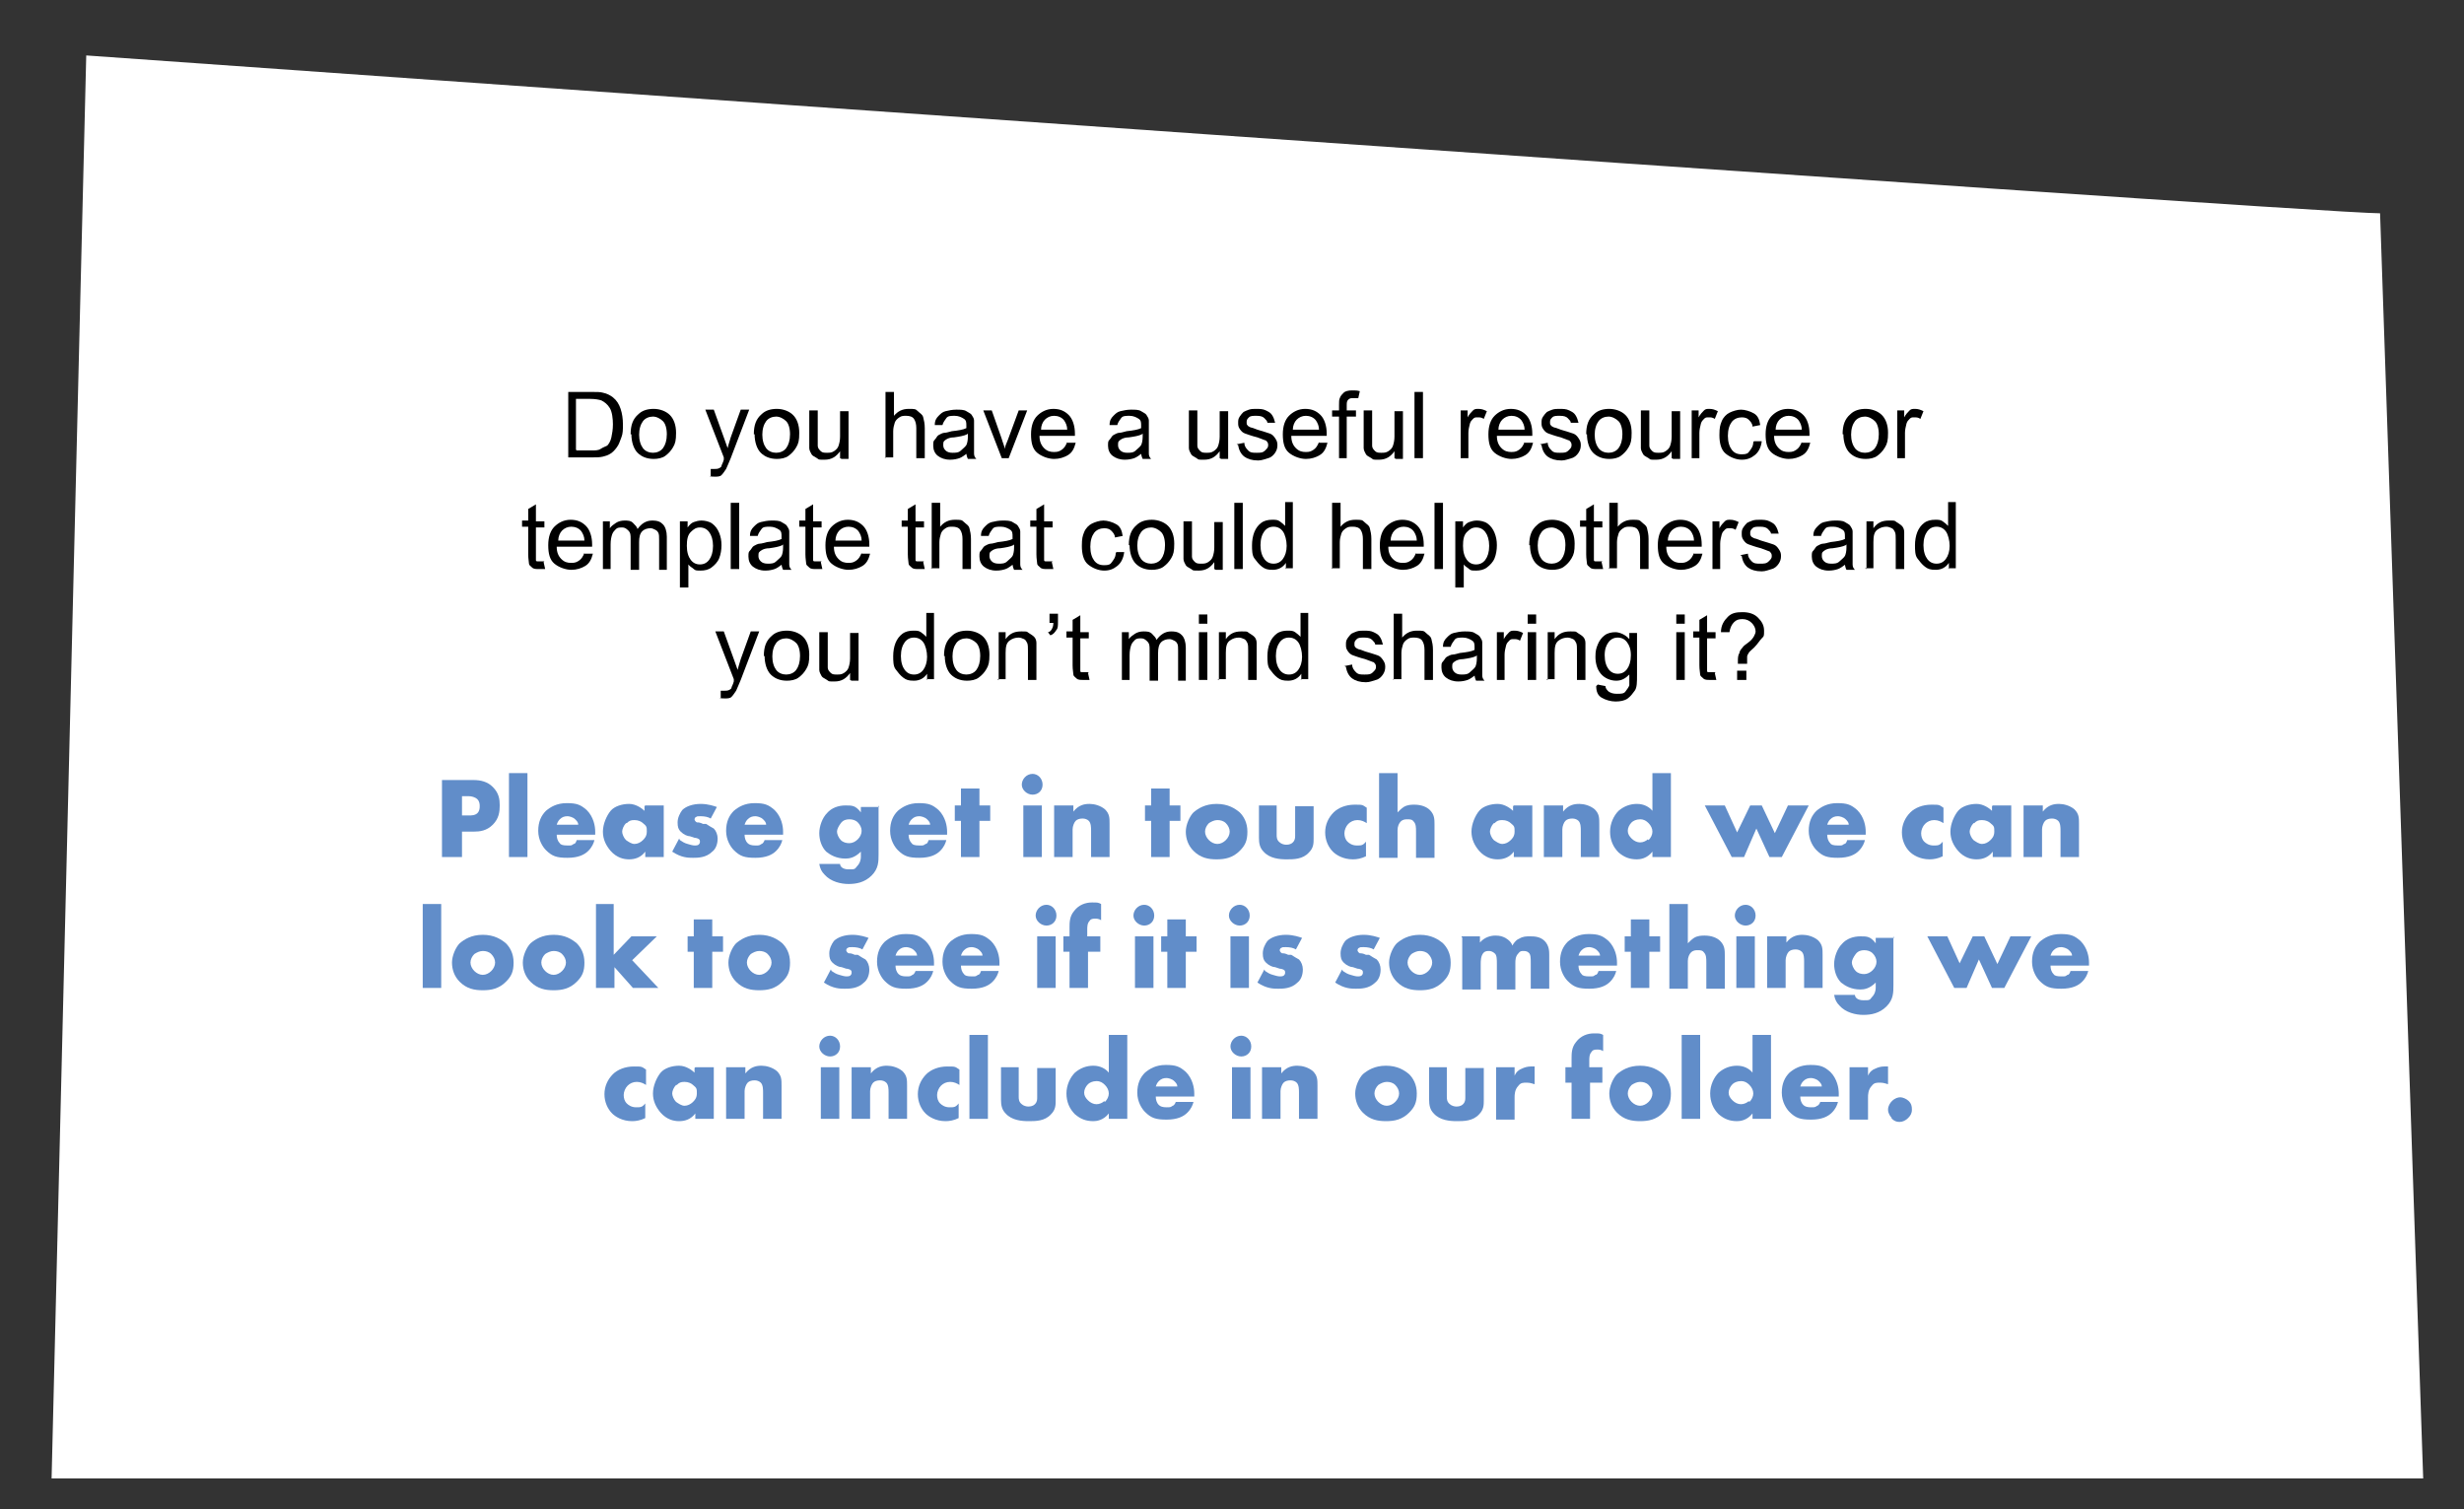 <?xml version="1.0" encoding="UTF-8"?>
<svg xmlns="http://www.w3.org/2000/svg" version="1.1" viewBox="0 0 320 196">
  <rect x="0" y="0" width="320" height="196" fill="#333333" stroke="none"/>
  <defs>
    <style>
      .cls-1 {
        fill: #fff;
      }

      .cls-2 {
        fill: #618dc9;
      }
    </style>
  </defs>
  <!-- Generator: Adobe Illustrator 28.6.0, SVG Export Plug-In . SVG Version: 1.2.0 Build 709)  -->
  <g>
    <g id="Layer_1">
      <path class="cls-1" d="M309.1,27.7C300.2,27.7,11.2,7.2,11.2,7.2l-4.5,184.8h308l-5.6-164.3Z"></path>
      <g>
        <path d="M73.8,59.5v-8.6h3c.7,0,1.2,0,1.5.1.5.1.9.3,1.3.6.5.4.8.9,1,1.5s.3,1.3.3,2,0,1.2-.2,1.7-.3.9-.6,1.3-.5.6-.8.8-.6.3-1,.4-.9.1-1.4.1h-3.1ZM74.9,58.5h1.8c.6,0,1,0,1.3-.2s.6-.3.8-.4.5-.6.6-1.1.2-1,.2-1.7-.1-1.6-.4-2.1-.7-.8-1.1-1c-.3-.1-.8-.2-1.5-.2h-1.8v6.6Z"></path>
        <path d="M81.9,56.4c0-1.2.3-2,1-2.6.5-.5,1.2-.7,2-.7s1.6.3,2.1.8.8,1.3.8,2.3-.1,1.4-.4,1.9-.6.8-1,1.1-1,.4-1.5.4c-.9,0-1.6-.3-2.1-.8s-.8-1.4-.8-2.4ZM83,56.4c0,.8.2,1.4.5,1.8s.8.6,1.3.6,1-.2,1.3-.6.5-1,.5-1.8-.2-1.4-.5-1.7-.8-.6-1.3-.6-1,.2-1.3.6-.5,1-.5,1.8Z"></path>
        <path d="M92.3,61.9v-1c.1,0,.3,0,.5,0s.4,0,.6-.1.3-.2.3-.3c0-.1.2-.4.3-.8,0,0,0-.1,0-.3l-2.4-6.2h1.1l1.3,3.6c.2.5.3.9.5,1.4.1-.5.3-1,.4-1.4l1.3-3.6h1.1l-2.4,6.3c-.3.7-.5,1.2-.6,1.4-.2.3-.4.6-.6.8s-.5.2-.9.2-.4,0-.7-.1Z"></path>
        <path d="M97.9,56.4c0-1.2.3-2,1-2.6.5-.5,1.2-.7,2-.7s1.6.3,2.1.8.8,1.3.8,2.3-.1,1.4-.4,1.9-.6.8-1,1.1-1,.4-1.5.4c-.9,0-1.6-.3-2.1-.8s-.8-1.4-.8-2.4ZM99,56.4c0,.8.2,1.4.5,1.8s.8.6,1.3.6,1-.2,1.3-.6.5-1,.5-1.8-.2-1.4-.5-1.7-.8-.6-1.3-.6-1,.2-1.3.6-.5,1-.5,1.8Z"></path>
        <path d="M109.1,59.5v-.9c-.5.7-1.1,1.1-2,1.1s-.7,0-1-.2-.6-.3-.7-.5-.3-.5-.3-.8c0-.2,0-.5,0-1v-3.9h1.1v3.5c0,.6,0,.9,0,1.1,0,.3.2.5.4.7s.5.2.8.2.6,0,.9-.2.5-.4.6-.7.2-.7.2-1.2v-3.3h1.1v6.2h-.9Z"></path>
        <path d="M115,59.5v-8.6h1.1v3.1c.5-.6,1.1-.9,1.9-.9s.9,0,1.2.3.6.4.7.8.2.8.2,1.4v3.9h-1.1v-3.9c0-.5-.1-.9-.3-1.2s-.6-.4-1-.4-.6,0-.9.2-.5.4-.6.7-.2.7-.2,1.1v3.4h-1.1Z"></path>
        <path d="M125.7,58.8c-.4.3-.8.6-1.1.7s-.7.2-1.2.2c-.7,0-1.2-.2-1.6-.5s-.6-.8-.6-1.3,0-.6.2-.8.3-.5.5-.6.5-.3.8-.3c.2,0,.5-.1.9-.2.9-.1,1.5-.2,1.9-.4,0-.1,0-.2,0-.3,0-.4,0-.7-.3-.9-.3-.2-.7-.4-1.2-.4s-.9,0-1.1.3-.4.5-.5.9h-1c0-.6.2-.9.5-1.2s.5-.5.9-.6.9-.2,1.4-.2,1,0,1.3.2.6.3.7.5.3.4.3.7c0,.2,0,.5,0,1v1.4c0,1,0,1.6,0,1.9s.1.5.3.7h-1.1c-.1-.2-.2-.5-.2-.8ZM125.6,56.4c-.4.2-1,.3-1.7.4-.4,0-.7.1-.9.2s-.3.2-.4.3-.1.3-.1.5c0,.3.1.5.3.7s.5.3.9.3.8,0,1.1-.3.5-.4.7-.7c.1-.2.2-.6.2-1.1v-.4Z"></path>
        <path d="M130.1,59.5l-2.4-6.2h1.1l1.3,3.7c.1.4.3.8.4,1.3,0-.3.2-.7.4-1.2l1.4-3.8h1.1l-2.4,6.2h-1Z"></path>
        <path d="M138.6,57.5h1.1c-.2.8-.5,1.3-1,1.6s-1.1.5-1.8.5-1.6-.3-2.2-.8-.8-1.3-.8-2.4.3-1.9.8-2.4,1.2-.9,2.1-.9,1.5.3,2,.8.8,1.4.8,2.4,0,.2,0,.3h-4.6c0,.7.2,1.2.6,1.6s.8.5,1.3.5.7-.1,1-.3.5-.5.7-1ZM135.1,55.8h3.5c0-.5-.2-.9-.4-1.2-.3-.4-.8-.6-1.3-.6s-.9.2-1.2.5-.5.8-.5,1.3Z"></path>
        <path d="M148.4,58.8c-.4.3-.8.6-1.1.7s-.7.2-1.2.2c-.7,0-1.2-.2-1.6-.5s-.6-.8-.6-1.3,0-.6.2-.8.3-.5.5-.6.5-.3.8-.3c.2,0,.5-.1.9-.2.9-.1,1.5-.2,1.9-.4,0-.1,0-.2,0-.3,0-.4,0-.7-.3-.9-.3-.2-.7-.4-1.2-.4s-.9,0-1.1.3-.4.5-.5.9h-1c0-.6.2-.9.5-1.2s.5-.5.9-.6.9-.2,1.4-.2,1,0,1.3.2.6.3.7.5.3.4.3.7c0,.2,0,.5,0,1v1.4c0,1,0,1.6,0,1.9s.1.5.3.7h-1.1c-.1-.2-.2-.5-.2-.8ZM148.3,56.4c-.4.2-1,.3-1.7.4-.4,0-.7.1-.9.2s-.3.2-.4.3-.1.3-.1.5c0,.3.1.5.3.7s.5.3.9.3.8,0,1.1-.3.5-.4.7-.7c.1-.2.2-.6.2-1.1v-.4Z"></path>
        <path d="M158.4,59.5v-.9c-.5.7-1.1,1.1-2,1.1s-.7,0-1-.2-.6-.3-.7-.5-.3-.5-.3-.8c0-.2,0-.5,0-1v-3.9h1.1v3.5c0,.6,0,.9,0,1.1,0,.3.2.5.4.7s.5.2.8.2.6,0,.9-.2.5-.4.6-.7.2-.7.2-1.2v-3.3h1.1v6.2h-.9Z"></path>
        <path d="M160.6,57.7l1-.2c0,.4.2.7.5,1s.6.3,1.1.3.8,0,1.1-.3.4-.4.4-.7-.1-.4-.3-.6c-.1,0-.5-.2-1.1-.4-.8-.2-1.3-.4-1.6-.5s-.5-.3-.7-.6-.2-.5-.2-.8,0-.5.2-.8.3-.4.5-.6c.2-.1.4-.2.7-.3s.6-.1.9-.1c.5,0,.9,0,1.3.2s.6.3.8.6.3.6.4,1h-1c0-.2-.2-.4-.4-.6s-.5-.3-1-.3-.8,0-1,.2-.3.3-.3.6,0,.3.1.4c0,.1.2.2.4.3.1,0,.4.1.9.3.7.2,1.3.4,1.6.5s.5.3.7.6.3.5.3.9-.1.7-.3,1-.5.6-.9.7-.8.3-1.3.3c-.8,0-1.4-.2-1.8-.5s-.7-.8-.8-1.5Z"></path>
        <path d="M171.3,57.5h1.1c-.2.8-.5,1.3-1,1.6s-1.1.5-1.8.5-1.6-.3-2.2-.8-.8-1.3-.8-2.4.3-1.9.8-2.4,1.2-.9,2.1-.9,1.5.3,2,.8.8,1.4.8,2.4,0,.2,0,.3h-4.6c0,.7.2,1.2.6,1.6s.8.5,1.3.5.7-.1,1-.3.5-.5.7-1ZM167.8,55.8h3.5c0-.5-.2-.9-.4-1.2-.3-.4-.8-.6-1.3-.6s-.9.2-1.2.5-.5.8-.5,1.3Z"></path>
        <path d="M173.9,59.5v-5.4h-.9v-.8h.9v-.7c0-.4,0-.7.1-.9.1-.3.3-.5.5-.7s.6-.3,1.1-.3.6,0,1,.1l-.2.9c-.2,0-.4,0-.6,0-.3,0-.5,0-.7.2s-.2.4-.2.8v.6h1.2v.8h-1.2v5.4h-1Z"></path>
        <path d="M181.1,59.5v-.9c-.5.7-1.1,1.1-2,1.1s-.7,0-1-.2-.6-.3-.7-.5-.3-.5-.3-.8c0-.2,0-.5,0-1v-3.9h1.1v3.5c0,.6,0,.9,0,1.1,0,.3.2.5.4.7s.5.2.8.2.6,0,.9-.2.5-.4.6-.7.2-.7.2-1.2v-3.3h1.1v6.2h-.9Z"></path>
        <path d="M183.7,59.5v-8.6h1.1v8.6h-1.1Z"></path>
        <path d="M189.7,59.5v-6.2h.9v.9c.2-.4.5-.7.7-.9s.4-.2.7-.2c.4,0,.7.1,1.1.3l-.4,1c-.3-.2-.5-.2-.8-.2s-.4,0-.6.2-.3.3-.4.6c-.1.4-.2.8-.2,1.2v3.3h-1.1Z"></path>
        <path d="M198,57.5h1.1c-.2.8-.5,1.3-1,1.6s-1.1.5-1.8.5-1.6-.3-2.2-.8-.8-1.3-.8-2.4.3-1.9.8-2.4,1.2-.9,2.1-.9,1.5.3,2,.8.8,1.4.8,2.4,0,.2,0,.3h-4.6c0,.7.2,1.2.6,1.6s.8.5,1.3.5.7-.1,1-.3.5-.5.7-1ZM194.5,55.8h3.5c0-.5-.2-.9-.4-1.2-.3-.4-.8-.6-1.3-.6s-.9.2-1.2.5-.5.8-.5,1.3Z"></path>
        <path d="M200,57.7l1-.2c0,.4.2.7.5,1s.6.3,1.1.3.8,0,1.1-.3.4-.4.4-.7-.1-.4-.3-.6c-.1,0-.5-.2-1.1-.4-.8-.2-1.3-.4-1.6-.5s-.5-.3-.7-.6-.2-.5-.2-.8,0-.5.2-.8.3-.4.5-.6c.2-.1.4-.2.7-.3s.6-.1.9-.1c.5,0,.9,0,1.3.2s.6.3.8.6.3.6.4,1h-1c0-.2-.2-.4-.4-.6s-.5-.3-1-.3-.8,0-1,.2-.3.3-.3.6,0,.3.1.4c0,.1.2.2.4.3.1,0,.4.1.9.3.7.2,1.3.4,1.6.5s.5.3.7.6.3.5.3.9-.1.7-.3,1-.5.6-.9.7-.8.3-1.3.3c-.8,0-1.4-.2-1.8-.5s-.7-.8-.8-1.5Z"></path>
        <path d="M206,56.4c0-1.2.3-2,1-2.6.5-.5,1.2-.7,2-.7s1.6.3,2.1.8.8,1.3.8,2.3-.1,1.4-.4,1.9-.6.8-1,1.1-1,.4-1.5.4c-.9,0-1.6-.3-2.1-.8s-.8-1.4-.8-2.4ZM207.1,56.4c0,.8.2,1.4.5,1.8s.8.6,1.3.6,1-.2,1.3-.6.5-1,.5-1.8-.2-1.4-.5-1.7-.8-.6-1.3-.6-1,.2-1.3.6-.5,1-.5,1.8Z"></path>
        <path d="M217.1,59.5v-.9c-.5.7-1.1,1.1-2,1.1s-.7,0-1-.2-.6-.3-.7-.5-.3-.5-.3-.8c0-.2,0-.5,0-1v-3.9h1.1v3.5c0,.6,0,.9,0,1.1,0,.3.2.5.4.7s.5.2.8.2.6,0,.9-.2.5-.4.6-.7.2-.7.2-1.2v-3.3h1.1v6.2h-.9Z"></path>
        <path d="M219.7,59.5v-6.2h.9v.9c.2-.4.5-.7.7-.9s.4-.2.7-.2c.4,0,.7.1,1.1.3l-.4,1c-.3-.2-.5-.2-.8-.2s-.4,0-.6.2-.3.3-.4.6c-.1.4-.2.8-.2,1.2v3.3h-1.1Z"></path>
        <path d="M227.8,57.3h1c-.1.8-.4,1.4-.9,1.8s-1,.6-1.7.6-1.5-.3-2.1-.8-.8-1.4-.8-2.4.1-1.3.3-1.8.6-.9,1-1.1,1-.4,1.5-.4,1.2.2,1.7.5.7.8.8,1.5l-1,.2c0-.4-.3-.7-.5-.9s-.5-.3-.9-.3c-.5,0-1,.2-1.3.6s-.5,1-.5,1.8.2,1.4.5,1.8.7.6,1.3.6.8-.1,1-.4.5-.6.5-1.2Z"></path>
        <path d="M234,57.5h1.1c-.2.8-.5,1.3-1,1.6s-1.1.5-1.8.5-1.6-.3-2.2-.8-.8-1.3-.8-2.4.3-1.9.8-2.4,1.2-.9,2.1-.9,1.5.3,2,.8.8,1.4.8,2.4,0,.2,0,.3h-4.6c0,.7.2,1.2.6,1.6s.8.5,1.3.5.7-.1,1-.3.5-.5.7-1ZM230.5,55.8h3.5c0-.5-.2-.9-.4-1.2-.3-.4-.8-.6-1.3-.6s-.9.2-1.2.5-.5.8-.5,1.3Z"></path>
        <path d="M239.3,56.4c0-1.2.3-2,1-2.6.5-.5,1.2-.7,2-.7s1.6.3,2.1.8.8,1.3.8,2.3-.1,1.4-.4,1.9-.6.8-1,1.1-1,.4-1.5.4c-.9,0-1.6-.3-2.1-.8s-.8-1.4-.8-2.4ZM240.4,56.4c0,.8.2,1.4.5,1.8s.8.6,1.3.6,1-.2,1.3-.6.5-1,.5-1.8-.2-1.4-.5-1.7-.8-.6-1.3-.6-1,.2-1.3.6-.5,1-.5,1.8Z"></path>
        <path d="M246.4,59.5v-6.2h.9v.9c.2-.4.5-.7.7-.9s.4-.2.7-.2c.4,0,.7.1,1.1.3l-.4,1c-.3-.2-.5-.2-.8-.2s-.4,0-.6.2-.3.3-.4.6c-.1.4-.2.8-.2,1.2v3.3h-1.1Z"></path>
      </g>
      <g>
        <path d="M70.6,73l.2.9c-.3,0-.6,0-.8,0-.4,0-.7,0-.9-.2s-.4-.3-.4-.5-.1-.6-.1-1.2v-3.6h-.8v-.8h.8v-1.5l1-.6v2.2h1.1v.8h-1.1v3.6c0,.3,0,.5,0,.6s0,.2.2.2.2,0,.4,0,.3,0,.5,0Z"></path>
        <path d="M75.9,71.9h1.1c-.2.8-.5,1.3-1,1.6s-1.1.5-1.8.5-1.6-.3-2.2-.8-.8-1.3-.8-2.4.3-1.9.8-2.4,1.2-.9,2.1-.9,1.5.3,2,.8.8,1.4.8,2.4,0,.2,0,.3h-4.6c0,.7.2,1.2.6,1.6s.8.5,1.3.5.7-.1,1-.3.5-.5.7-1ZM72.4,70.2h3.5c0-.5-.2-.9-.4-1.2-.3-.4-.8-.6-1.3-.6s-.9.2-1.2.5-.5.8-.5,1.3Z"></path>
        <path d="M78.3,73.9v-6.2h.9v.9c.2-.3.5-.5.8-.7s.7-.3,1.1-.3.8,0,1.1.3.5.5.6.8c.5-.7,1.1-1.1,1.9-1.1s1.1.2,1.4.5.5.9.5,1.6v4.3h-1v-3.9c0-.4,0-.7-.1-.9s-.2-.3-.4-.4-.4-.2-.6-.2c-.4,0-.8.1-1.1.4s-.4.8-.4,1.4v3.6h-1.1v-4c0-.5,0-.8-.3-1.1s-.5-.4-.8-.4-.6,0-.8.2-.4.4-.5.7-.2.7-.2,1.3v3.2h-1.1Z"></path>
        <path d="M88.3,76.3v-8.6h1v.8c.2-.3.5-.6.8-.7s.6-.2,1-.2,1,.1,1.4.4.7.7.9,1.2.3,1,.3,1.6-.1,1.2-.3,1.7-.6.9-1,1.2-.9.4-1.4.4-.7,0-.9-.2-.5-.3-.7-.6v3h-1.1ZM89.2,70.9c0,.8.2,1.4.5,1.8s.7.6,1.2.6.9-.2,1.2-.6.5-1,.5-1.8-.2-1.4-.5-1.8-.7-.6-1.2-.6-.8.2-1.2.6-.5,1-.5,1.8Z"></path>
        <path d="M94.9,73.9v-8.6h1.1v8.6h-1.1Z"></path>
        <path d="M101.7,73.2c-.4.3-.8.6-1.1.7s-.7.2-1.2.2c-.7,0-1.2-.2-1.6-.5s-.6-.8-.6-1.3,0-.6.2-.8.3-.5.5-.6.5-.3.8-.3c.2,0,.5-.1.9-.2.9-.1,1.5-.2,1.9-.4,0-.1,0-.2,0-.3,0-.4,0-.7-.3-.9-.3-.2-.7-.4-1.2-.4s-.9,0-1.1.3-.4.5-.5.9h-1c0-.6.2-.9.5-1.2s.5-.5.9-.6.9-.2,1.4-.2,1,0,1.3.2.6.3.7.5.3.4.3.7c0,.2,0,.5,0,1v1.4c0,1,0,1.6,0,1.9s.1.5.3.7h-1.1c-.1-.2-.2-.5-.2-.8ZM101.6,70.8c-.4.2-1,.3-1.7.4-.4,0-.7.1-.9.2s-.3.2-.4.3-.1.3-.1.5c0,.3.1.5.3.7s.5.3.9.3.8,0,1.1-.3.5-.4.7-.7c.1-.2.2-.6.2-1.1v-.4Z"></path>
        <path d="M106.6,73l.2.9c-.3,0-.6,0-.8,0-.4,0-.7,0-.9-.2s-.4-.3-.4-.5-.1-.6-.1-1.2v-3.6h-.8v-.8h.8v-1.5l1-.6v2.2h1.1v.8h-1.1v3.6c0,.3,0,.5,0,.6s0,.2.2.2.2,0,.4,0,.3,0,.5,0Z"></path>
        <path d="M111.9,71.9h1.1c-.2.8-.5,1.3-1,1.6s-1.1.5-1.8.5-1.6-.3-2.2-.8-.8-1.3-.8-2.4.3-1.9.8-2.4,1.2-.9,2.1-.9,1.5.3,2,.8.8,1.4.8,2.4,0,.2,0,.3h-4.6c0,.7.2,1.2.6,1.6s.8.5,1.3.5.7-.1,1-.3.5-.5.7-1ZM108.4,70.2h3.5c0-.5-.2-.9-.4-1.2-.3-.4-.8-.6-1.3-.6s-.9.2-1.2.5-.5.8-.5,1.3Z"></path>
        <path d="M119.9,73l.2.9c-.3,0-.6,0-.8,0-.4,0-.7,0-.9-.2s-.4-.3-.4-.5-.1-.6-.1-1.2v-3.6h-.8v-.8h.8v-1.5l1-.6v2.2h1.1v.8h-1.1v3.6c0,.3,0,.5,0,.6s0,.2.2.2.2,0,.4,0,.3,0,.5,0Z"></path>
        <path d="M121,73.9v-8.6h1.1v3.1c.5-.6,1.1-.9,1.9-.9s.9,0,1.2.3.6.4.7.8.2.8.2,1.4v3.9h-1.1v-3.9c0-.5-.1-.9-.3-1.2s-.6-.4-1-.4-.6,0-.9.2-.5.4-.6.7-.2.7-.2,1.1v3.4h-1.1Z"></path>
        <path d="M131.7,73.2c-.4.3-.8.6-1.1.7s-.7.2-1.2.2c-.7,0-1.2-.2-1.6-.5s-.6-.8-.6-1.3,0-.6.2-.8.3-.5.5-.6.5-.3.8-.3c.2,0,.5-.1.9-.2.9-.1,1.5-.2,1.9-.4,0-.1,0-.2,0-.3,0-.4,0-.7-.3-.9-.3-.2-.7-.4-1.2-.4s-.9,0-1.1.3-.4.5-.5.9h-1c0-.6.2-.9.5-1.2s.5-.5.9-.6.9-.2,1.4-.2,1,0,1.3.2.6.3.7.5.3.4.3.7c0,.2,0,.5,0,1v1.4c0,1,0,1.6,0,1.9s.1.5.3.7h-1.1c-.1-.2-.2-.5-.2-.8ZM131.6,70.8c-.4.2-1,.3-1.7.4-.4,0-.7.1-.9.2s-.3.2-.4.3-.1.3-.1.5c0,.3.1.5.3.7s.5.3.9.3.8,0,1.1-.3.5-.4.7-.7c.1-.2.2-.6.2-1.1v-.4Z"></path>
        <path d="M136.6,73l.2.9c-.3,0-.6,0-.8,0-.4,0-.7,0-.9-.2s-.4-.3-.4-.5-.1-.6-.1-1.2v-3.6h-.8v-.8h.8v-1.5l1-.6v2.2h1.1v.8h-1.1v3.6c0,.3,0,.5,0,.6s0,.2.2.2.2,0,.4,0,.3,0,.5,0Z"></path>
        <path d="M145,71.7h1c-.1.8-.4,1.4-.9,1.8s-1,.6-1.7.6-1.5-.3-2.1-.8-.8-1.4-.8-2.4.1-1.3.3-1.8.6-.9,1-1.1,1-.4,1.5-.4,1.2.2,1.7.5.7.8.8,1.5l-1,.2c0-.4-.3-.7-.5-.9s-.5-.3-.9-.3c-.5,0-1,.2-1.3.6s-.5,1-.5,1.8.2,1.4.5,1.8.7.6,1.3.6.8-.1,1-.4.5-.6.5-1.2Z"></path>
        <path d="M146.6,70.8c0-1.2.3-2,1-2.6.5-.5,1.2-.7,2-.7s1.6.3,2.1.8.8,1.3.8,2.3-.1,1.4-.4,1.9-.6.8-1,1.1-1,.4-1.5.4c-.9,0-1.6-.3-2.1-.8s-.8-1.4-.8-2.4ZM147.7,70.8c0,.8.2,1.4.5,1.8s.8.6,1.3.6,1-.2,1.3-.6.5-1,.5-1.8-.2-1.4-.5-1.7-.8-.6-1.3-.6-1,.2-1.3.6-.5,1-.5,1.8Z"></path>
        <path d="M157.7,73.9v-.9c-.5.7-1.1,1.1-2,1.1s-.7,0-1-.2-.6-.3-.7-.5-.3-.5-.3-.8c0-.2,0-.5,0-1v-3.9h1.1v3.5c0,.6,0,.9,0,1.1,0,.3.2.5.4.7s.5.2.8.2.6,0,.9-.2.5-.4.6-.7.2-.7.2-1.2v-3.3h1.1v6.2h-.9Z"></path>
        <path d="M160.3,73.9v-8.6h1.1v8.6h-1.1Z"></path>
        <path d="M167,73.9v-.8c-.4.6-1,.9-1.7.9s-1-.1-1.4-.4-.7-.7-1-1.1-.3-1.1-.3-1.7.1-1.2.3-1.7.5-.9.9-1.2.9-.4,1.4-.4.7,0,1,.2.5.4.7.6v-3.1h1v8.6h-1ZM163.7,70.8c0,.8.2,1.4.5,1.8s.7.6,1.2.6.9-.2,1.2-.6.5-1,.5-1.7-.2-1.5-.5-1.9-.7-.6-1.2-.6-.9.2-1.2.6-.5,1-.5,1.8Z"></path>
        <path d="M173,73.9v-8.6h1.1v3.1c.5-.6,1.1-.9,1.9-.9s.9,0,1.2.3.6.4.7.8.2.8.2,1.4v3.9h-1.1v-3.9c0-.5-.1-.9-.3-1.2s-.6-.4-1-.4-.6,0-.9.2-.5.4-.6.7-.2.7-.2,1.1v3.4h-1.1Z"></path>
        <path d="M183.9,71.9h1.1c-.2.8-.5,1.3-1,1.6s-1.1.5-1.8.5-1.6-.3-2.2-.8-.8-1.3-.8-2.4.3-1.9.8-2.4,1.2-.9,2.1-.9,1.5.3,2,.8.8,1.4.8,2.4,0,.2,0,.3h-4.6c0,.7.2,1.2.6,1.6s.8.5,1.3.5.7-.1,1-.3.5-.5.7-1ZM180.5,70.2h3.5c0-.5-.2-.9-.4-1.2-.3-.4-.8-.6-1.3-.6s-.9.2-1.2.5-.5.8-.5,1.3Z"></path>
        <path d="M186.3,73.9v-8.6h1.1v8.6h-1.1Z"></path>
        <path d="M189,76.3v-8.6h1v.8c.2-.3.5-.6.8-.7s.6-.2,1-.2,1,.1,1.4.4.7.7.9,1.2.3,1,.3,1.6-.1,1.2-.3,1.7-.6.9-1,1.2-.9.4-1.4.4-.7,0-.9-.2-.5-.3-.7-.6v3h-1.1ZM190,70.9c0,.8.2,1.4.5,1.8s.7.6,1.2.6.9-.2,1.2-.6.5-1,.5-1.8-.2-1.4-.5-1.8-.7-.6-1.2-.6-.8.2-1.2.6-.5,1-.5,1.8Z"></path>
        <path d="M198.6,70.8c0-1.2.3-2,1-2.6.5-.5,1.2-.7,2-.7s1.6.3,2.1.8.8,1.3.8,2.3-.1,1.4-.4,1.9-.6.8-1,1.1-1,.4-1.5.4c-.9,0-1.6-.3-2.1-.8s-.8-1.4-.8-2.4ZM199.7,70.8c0,.8.2,1.4.5,1.8s.8.6,1.3.6,1-.2,1.3-.6.5-1,.5-1.8-.2-1.4-.5-1.7-.8-.6-1.3-.6-1,.2-1.3.6-.5,1-.5,1.8Z"></path>
        <path d="M208,73l.2.9c-.3,0-.6,0-.8,0-.4,0-.7,0-.9-.2s-.4-.3-.4-.5-.1-.6-.1-1.2v-3.6h-.8v-.8h.8v-1.5l1-.6v2.2h1.1v.8h-1.1v3.6c0,.3,0,.5,0,.6s0,.2.2.2.2,0,.4,0,.3,0,.5,0Z"></path>
        <path d="M209,73.9v-8.6h1.1v3.1c.5-.6,1.1-.9,1.9-.9s.9,0,1.2.3.6.4.7.8.2.8.2,1.4v3.9h-1.1v-3.9c0-.5-.1-.9-.3-1.2s-.6-.4-1-.4-.6,0-.9.2-.5.4-.6.7-.2.7-.2,1.1v3.4h-1.1Z"></path>
        <path d="M220,71.9h1.1c-.2.8-.5,1.3-1,1.6s-1.1.5-1.8.5-1.6-.3-2.2-.8-.8-1.3-.8-2.4.3-1.9.8-2.4,1.2-.9,2.1-.9,1.5.3,2,.8.8,1.4.8,2.4,0,.2,0,.3h-4.6c0,.7.2,1.2.6,1.6s.8.5,1.3.5.7-.1,1-.3.5-.5.7-1ZM216.5,70.2h3.5c0-.5-.2-.9-.4-1.2-.3-.4-.8-.6-1.3-.6s-.9.2-1.2.5-.5.8-.5,1.3Z"></path>
        <path d="M222.4,73.9v-6.2h.9v.9c.2-.4.5-.7.7-.9s.4-.2.7-.2c.4,0,.7.1,1.1.3l-.4,1c-.3-.2-.5-.2-.8-.2s-.4,0-.6.2-.3.3-.4.6c-.1.4-.2.8-.2,1.2v3.3h-1.1Z"></path>
        <path d="M226,72.1l1-.2c0,.4.2.7.5,1s.6.3,1.1.3.8,0,1.1-.3.4-.4.4-.7-.1-.4-.3-.6c-.1,0-.5-.2-1.1-.4-.8-.2-1.3-.4-1.6-.5s-.5-.3-.7-.6-.2-.5-.2-.8,0-.5.2-.8.3-.4.5-.6c.2-.1.4-.2.7-.3s.6-.1.9-.1c.5,0,.9,0,1.3.2s.6.3.8.6.3.6.4,1h-1c0-.2-.2-.4-.4-.6s-.5-.3-1-.3-.8,0-1,.2-.3.3-.3.6,0,.3.1.4c0,.1.2.2.4.3.1,0,.4.1.9.3.7.2,1.3.4,1.6.5s.5.3.7.6.3.5.3.9-.1.7-.3,1-.5.6-.9.7-.8.3-1.3.3c-.8,0-1.4-.2-1.8-.5s-.7-.8-.8-1.5Z"></path>
        <path d="M239.8,73.2c-.4.3-.8.6-1.1.7s-.7.2-1.2.2c-.7,0-1.2-.2-1.6-.5s-.6-.8-.6-1.3,0-.6.2-.8.3-.5.5-.6.5-.3.8-.3c.2,0,.5-.1.9-.2.9-.1,1.5-.2,1.9-.4,0-.1,0-.2,0-.3,0-.4,0-.7-.3-.9-.3-.2-.7-.4-1.2-.4s-.9,0-1.1.3-.4.5-.5.9h-1c0-.6.2-.9.5-1.2s.5-.5.9-.6.9-.2,1.4-.2,1,0,1.3.2.6.3.7.5.3.4.3.7c0,.2,0,.5,0,1v1.4c0,1,0,1.6,0,1.9s.1.5.3.7h-1.1c-.1-.2-.2-.5-.2-.8ZM239.7,70.8c-.4.2-1,.3-1.7.4-.4,0-.7.1-.9.2s-.3.2-.4.3-.1.3-.1.5c0,.3.1.5.3.7s.5.3.9.3.8,0,1.1-.3.5-.4.7-.7c.1-.2.2-.6.2-1.1v-.4Z"></path>
        <path d="M242.4,73.9v-6.2h.9v.9c.5-.7,1.1-1,2-1s.7,0,1,.2.5.3.7.5.3.5.3.8c0,.2,0,.5,0,1v3.8h-1.1v-3.8c0-.4,0-.8-.1-1s-.2-.4-.4-.5-.5-.2-.7-.2c-.4,0-.8.1-1.2.4s-.5.8-.5,1.6v3.4h-1.1Z"></path>
        <path d="M253.1,73.9v-.8c-.4.6-1,.9-1.7.9s-1-.1-1.4-.4-.7-.7-1-1.1-.3-1.1-.3-1.7.1-1.2.3-1.7.5-.9.9-1.2.9-.4,1.4-.4.7,0,1,.2.5.4.7.6v-3.1h1v8.6h-1ZM249.8,70.8c0,.8.2,1.4.5,1.8s.7.6,1.2.6.9-.2,1.2-.6.5-1,.5-1.7-.2-1.5-.5-1.9-.7-.6-1.2-.6-.9.2-1.2.6-.5,1-.5,1.8Z"></path>
      </g>
      <g>
        <path d="M93.6,90.7v-1c.1,0,.3,0,.5,0s.4,0,.6-.1.3-.2.3-.3c0-.1.2-.4.3-.8,0,0,0-.1,0-.3l-2.4-6.2h1.1l1.3,3.6c.2.5.3.9.5,1.4.1-.5.3-1,.4-1.4l1.3-3.6h1.1l-2.4,6.3c-.3.7-.5,1.2-.6,1.4-.2.3-.4.6-.6.8s-.5.2-.9.2-.4,0-.7-.1Z"></path>
        <path d="M99.2,85.2c0-1.2.3-2,1-2.6.5-.5,1.2-.7,2-.7s1.6.3,2.1.8.8,1.3.8,2.3-.1,1.4-.4,1.9-.6.8-1,1.1-1,.4-1.5.4c-.9,0-1.6-.3-2.1-.8s-.8-1.4-.8-2.4ZM100.3,85.2c0,.8.2,1.4.5,1.8s.8.6,1.3.6,1-.2,1.3-.6.5-1,.5-1.8-.2-1.4-.5-1.7-.8-.6-1.3-.6-1,.2-1.3.6-.5,1-.5,1.8Z"></path>
        <path d="M110.4,88.3v-.9c-.5.7-1.1,1.1-2,1.1s-.7,0-1-.2-.6-.3-.7-.5-.3-.5-.3-.8c0-.2,0-.5,0-1v-3.9h1.1v3.5c0,.6,0,.9,0,1.1,0,.3.2.5.4.7s.5.2.8.2.6,0,.9-.2.5-.4.6-.7.2-.7.2-1.2v-3.3h1.1v6.2h-.9Z"></path>
        <path d="M120.4,88.3v-.8c-.4.6-1,.9-1.7.9s-1-.1-1.4-.4-.7-.7-1-1.1-.3-1.1-.3-1.7.1-1.2.3-1.7.5-.9.9-1.2.9-.4,1.4-.4.7,0,1,.2.5.4.7.6v-3.1h1v8.6h-1ZM117,85.2c0,.8.2,1.4.5,1.8s.7.6,1.2.6.9-.2,1.2-.6.5-1,.5-1.7-.2-1.5-.5-1.9-.7-.6-1.2-.6-.9.2-1.2.6-.5,1-.5,1.8Z"></path>
        <path d="M122.6,85.2c0-1.2.3-2,1-2.6.5-.5,1.2-.7,2-.7s1.6.3,2.1.8.8,1.3.8,2.3-.1,1.4-.4,1.9-.6.8-1,1.1-1,.4-1.5.4c-.9,0-1.6-.3-2.1-.8s-.8-1.4-.8-2.4ZM123.7,85.2c0,.8.2,1.4.5,1.8s.8.6,1.3.6,1-.2,1.3-.6.5-1,.5-1.8-.2-1.4-.5-1.7-.8-.6-1.3-.6-1,.2-1.3.6-.5,1-.5,1.8Z"></path>
        <path d="M129.7,88.3v-6.2h.9v.9c.5-.7,1.1-1,2-1s.7,0,1,.2.5.3.7.5.3.5.3.8c0,.2,0,.5,0,1v3.8h-1.1v-3.8c0-.4,0-.8-.1-1s-.2-.4-.4-.5-.5-.2-.7-.2c-.4,0-.8.1-1.2.4s-.5.8-.5,1.6v3.4h-1.1Z"></path>
        <path d="M136.3,80.9v-1.2h1.1v1c0,.5,0,.9-.2,1.1-.2.3-.4.6-.8.7l-.3-.4c.2,0,.4-.2.5-.4s.2-.4.2-.8h-.6Z"></path>
        <path d="M141.3,87.4l.2.9c-.3,0-.6,0-.8,0-.4,0-.7,0-.9-.2s-.4-.3-.4-.5-.1-.6-.1-1.2v-3.6h-.8v-.8h.8v-1.5l1-.6v2.2h1.1v.8h-1.1v3.6c0,.3,0,.5,0,.6s0,.2.2.2.2,0,.4,0,.3,0,.5,0Z"></path>
        <path d="M145.7,88.3v-6.2h.9v.9c.2-.3.5-.5.8-.7s.7-.3,1.1-.3.8,0,1.1.3.5.5.6.8c.5-.7,1.1-1.1,1.9-1.1s1.1.2,1.4.5.5.9.5,1.6v4.3h-1v-3.9c0-.4,0-.7-.1-.9s-.2-.3-.4-.4-.4-.2-.6-.2c-.4,0-.8.1-1.1.4s-.4.8-.4,1.4v3.6h-1.1v-4c0-.5,0-.8-.3-1.1s-.5-.4-.8-.4-.6,0-.8.2-.4.4-.5.7-.2.7-.2,1.3v3.2h-1.1Z"></path>
        <path d="M155.7,81v-1.2h1.1v1.2h-1.1ZM155.7,88.3v-6.2h1.1v6.2h-1.1Z"></path>
        <path d="M158.3,88.3v-6.2h.9v.9c.5-.7,1.1-1,2-1s.7,0,1,.2.5.3.7.5.3.5.3.8c0,.2,0,.5,0,1v3.8h-1.1v-3.8c0-.4,0-.8-.1-1s-.2-.4-.4-.5-.5-.2-.7-.2c-.4,0-.8.1-1.2.4s-.5.8-.5,1.6v3.4h-1.1Z"></path>
        <path d="M169,88.3v-.8c-.4.6-1,.9-1.7.9s-1-.1-1.4-.4-.7-.7-1-1.1-.3-1.1-.3-1.7.1-1.2.3-1.7.5-.9.9-1.2.9-.4,1.4-.4.7,0,1,.2.5.4.7.6v-3.1h1v8.6h-1ZM165.7,85.2c0,.8.2,1.4.5,1.8s.7.6,1.2.6.9-.2,1.2-.6.5-1,.5-1.7-.2-1.5-.5-1.9-.7-.6-1.2-.6-.9.2-1.2.6-.5,1-.5,1.8Z"></path>
        <path d="M174.6,86.5l1-.2c0,.4.2.7.5,1s.6.3,1.1.3.8,0,1.1-.3.4-.4.4-.7-.1-.4-.3-.6c-.1,0-.5-.2-1.1-.4-.8-.2-1.3-.4-1.6-.5s-.5-.3-.7-.6-.2-.5-.2-.8,0-.5.2-.8.3-.4.5-.6c.2-.1.4-.2.7-.3s.6-.1.9-.1c.5,0,.9,0,1.3.2s.6.3.8.6.3.6.4,1h-1c0-.2-.2-.4-.4-.6s-.5-.3-1-.3-.8,0-1,.2-.3.3-.3.6,0,.3.1.4c0,.1.2.2.4.3.1,0,.4.1.9.3.7.2,1.3.4,1.6.5s.5.3.7.6.3.5.3.9-.1.7-.3,1-.5.6-.9.7-.8.3-1.3.3c-.8,0-1.4-.2-1.8-.5s-.7-.8-.8-1.5Z"></path>
        <path d="M181,88.3v-8.6h1.1v3.1c.5-.6,1.1-.9,1.9-.9s.9,0,1.2.3.6.4.7.8.2.8.2,1.4v3.9h-1.1v-3.9c0-.5-.1-.9-.3-1.2s-.6-.4-1-.4-.6,0-.9.2-.5.4-.6.7-.2.7-.2,1.1v3.4h-1.1Z"></path>
        <path d="M191.7,87.6c-.4.3-.8.6-1.1.7s-.7.2-1.2.2c-.7,0-1.2-.2-1.6-.5s-.6-.8-.6-1.3,0-.6.2-.8.3-.5.5-.6.5-.3.8-.3c.2,0,.5-.1.9-.2.9-.1,1.5-.2,1.9-.4,0-.1,0-.2,0-.3,0-.4,0-.7-.3-.9-.3-.2-.7-.4-1.2-.4s-.9,0-1.1.3-.4.5-.5.9h-1c0-.6.2-.9.5-1.2s.5-.5.9-.6.9-.2,1.4-.2,1,0,1.3.2.6.3.7.5.3.4.3.7c0,.2,0,.5,0,1v1.4c0,1,0,1.6,0,1.9s.1.5.3.7h-1.1c-.1-.2-.2-.5-.2-.8ZM191.7,85.2c-.4.2-1,.3-1.7.4-.4,0-.7.1-.9.2s-.3.2-.4.3-.1.3-.1.5c0,.3.1.5.3.7s.5.3.9.3.8,0,1.1-.3.5-.4.7-.7c.1-.2.2-.6.2-1.1v-.4Z"></path>
        <path d="M194.4,88.3v-6.2h.9v.9c.2-.4.5-.7.7-.9s.4-.2.7-.2c.4,0,.7.1,1.1.3l-.4,1c-.3-.2-.5-.2-.8-.2s-.4,0-.6.2-.3.3-.4.6c-.1.4-.2.8-.2,1.2v3.3h-1.1Z"></path>
        <path d="M198.4,81v-1.2h1.1v1.2h-1.1ZM198.4,88.3v-6.2h1.1v6.2h-1.1Z"></path>
        <path d="M201,88.3v-6.2h.9v.9c.5-.7,1.1-1,2-1s.7,0,1,.2.5.3.7.5.3.5.3.8c0,.2,0,.5,0,1v3.8h-1.1v-3.8c0-.4,0-.8-.1-1s-.2-.4-.4-.5-.5-.2-.7-.2c-.4,0-.8.1-1.2.4s-.5.8-.5,1.6v3.4h-1.1Z"></path>
        <path d="M207.5,88.9l1,.2c0,.3.2.5.4.7.3.2.6.3,1.1.3s.9,0,1.1-.3.4-.5.5-.8c0-.2,0-.7,0-1.4-.5.5-1,.8-1.7.8s-1.5-.3-2-.9-.7-1.4-.7-2.2.1-1.1.3-1.6.5-.9.9-1.2.9-.4,1.4-.4,1.3.3,1.8.9v-.8h1v5.4c0,1,0,1.7-.3,2.1s-.5.7-.9,1-1,.4-1.6.4-1.3-.2-1.8-.5-.7-.8-.7-1.5ZM208.4,85.1c0,.8.2,1.4.5,1.8s.7.6,1.2.6.9-.2,1.2-.6.5-1,.5-1.8-.2-1.3-.5-1.7-.7-.6-1.2-.6-.9.2-1.2.6-.5.9-.5,1.7Z"></path>
        <path d="M217.7,81v-1.2h1.1v1.2h-1.1ZM217.7,88.3v-6.2h1.1v6.2h-1.1Z"></path>
        <path d="M222.7,87.4l.2.9c-.3,0-.6,0-.8,0-.4,0-.7,0-.9-.2s-.4-.3-.4-.5-.1-.6-.1-1.2v-3.6h-.8v-.8h.8v-1.5l1-.6v2.2h1.1v.8h-1.1v3.6c0,.3,0,.5,0,.6s0,.2.2.2.2,0,.4,0,.3,0,.5,0Z"></path>
        <path d="M225.7,86.2c0-.1,0-.2,0-.3,0-.4,0-.8.2-1.1,0-.2.2-.5.4-.7.1-.2.4-.4.8-.7s.6-.6.7-.8.2-.4.2-.6c0-.4-.2-.8-.5-1.1s-.7-.5-1.2-.5-.8.1-1.1.4-.5.7-.6,1.3h-1.1c0-.9.4-1.5.9-2s1.1-.6,1.9-.6,1.5.2,2,.7.8,1,.8,1.7,0,.7-.3,1-.5.7-1,1.2c-.3.3-.6.5-.7.7s-.2.3-.2.5,0,.5,0,.9h-1ZM225.6,88.3v-1.2h1.2v1.2h-1.2Z"></path>
      </g>
      <g>
        <path class="cls-2" d="M60,108v3.3h-2.6v-10h4.1c.9,0,1.8.2,2.5.9.8.8.9,1.6.9,2.4s-.1,1.7-.9,2.5c-.8.8-1.7.9-2.5.9h-1.6ZM60,105.9h.9c.3,0,.8,0,1.1-.3.3-.3.3-.7.3-.9s0-.6-.3-.9c-.3-.3-.8-.4-1.1-.4h-.9v2.5Z"></path>
        <path class="cls-2" d="M68.5,100.4v10.9h-2.4v-10.9h2.4Z"></path>
        <path class="cls-2" d="M77.3,108.4h-5c0,.4.1.8.4,1.1.1.2.4.3,1,.3s.5,0,.8-.2c.2,0,.3-.2.4-.5h2.3c-.1.4-.3.9-.8,1.4-.5.5-1.3.9-2.7.9s-2-.2-2.8-1c-.4-.4-1-1.3-1-2.5s.4-2,1-2.6c.6-.5,1.4-1,2.7-1s1.8.2,2.6.9c.9.9,1.1,2.1,1.1,2.8v.3ZM75.1,107.1c0-.3-.2-.5-.4-.7-.3-.3-.8-.4-1-.4-.4,0-.7.1-1,.4-.2.2-.3.4-.4.7h2.7Z"></path>
        <path class="cls-2" d="M83.8,104.6h2.4v6.7h-2.4v-.7c-.6.8-1.4,1-2.1,1s-1.6-.2-2.4-1.1c-.6-.7-1-1.5-1-2.5s.5-2.1,1-2.7,1.5-.9,2.4-.9,1.7.6,2,.9v-.6ZM81.3,106.9c-.3.3-.5.8-.5,1.1s.2.8.5,1.1c.3.2.7.5,1.1.5s.8-.2,1.1-.5c.2-.2.5-.5.5-1.1s0-.7-.5-1.1c-.2-.2-.6-.4-1.1-.4s-.7.1-1,.4Z"></path>
        <path class="cls-2" d="M88.3,109.1c.3.2.6.4,1,.5.3.1.7.2.9.2s.5,0,.6-.2c.1-.1.1-.2.1-.3s0-.2-.1-.3c-.1-.1-.4-.2-.6-.2l-.6-.2c-.3,0-.8-.2-1.2-.6-.3-.3-.4-.6-.4-1.2s.3-1.2.6-1.6c.5-.5,1.4-.8,2.4-.8s1.8.3,2.1.4l-.8,1.5c-.3-.2-.8-.3-1.3-.3s-.4,0-.6.1c-.1,0-.2.2-.2.3s.1.3.3.4c.2,0,.4,0,.8.2h.4c.3.2.8.5,1,.6.3.3.5.8.5,1.3,0,.8-.3,1.4-.7,1.7-.8.8-1.9.8-2.5.8s-1.5,0-2.7-.8l.9-1.7Z"></path>
        <path class="cls-2" d="M101.7,108.4h-5c0,.4.1.8.4,1.1.2.2.5.3,1,.3s.5,0,.8-.2c.1,0,.3-.2.4-.5h2.3c-.1.4-.3.9-.8,1.4-.5.5-1.3.9-2.7.9s-2-.2-2.8-1c-.4-.4-1-1.3-1-2.5s.4-2,1-2.6c.6-.5,1.4-1,2.7-1s1.8.2,2.6.9c.9.9,1.1,2.1,1.1,2.8v.3ZM99.5,107.1c0-.3-.2-.5-.4-.7-.3-.3-.8-.4-1-.4-.4,0-.7.1-1,.4-.2.2-.3.4-.4.7h2.7Z"></path>
        <path class="cls-2" d="M114.1,104.6v6.3c0,1,0,1.9-.9,2.8-.9.9-2,1.1-3,1.1s-2.3-.3-3.1-1.2c-.4-.4-.6-.8-.7-1.4h2.7c0,.3.3.7,1.1.7s.8,0,1.1-.4c.4-.4.5-.9.5-1.2v-.7c-.8.8-1.5.9-2,.9-1.2,0-2-.5-2.5-.9-.6-.6-.9-1.5-.9-2.4s.4-2,1-2.6c.6-.7,1.5-1,2.4-1s1.3,0,2,.9v-.7h2.4ZM109.2,106.9c-.3.4-.5.8-.5,1.1s.2.8.5,1.1.7.4,1.1.4.8-.2,1.1-.5.5-.7.5-1.1-.2-.8-.5-1.1c-.3-.3-.7-.4-1.1-.4s-.8.1-1.1.5Z"></path>
        <path class="cls-2" d="M123,108.4h-5c0,.4.1.8.4,1.1.1.2.4.3,1,.3s.5,0,.8-.2c.2,0,.3-.2.4-.5h2.3c-.1.4-.3.9-.8,1.4-.5.5-1.3.9-2.7.9s-2-.2-2.8-1c-.4-.4-1-1.3-1-2.5s.4-2,1-2.6c.6-.5,1.4-1,2.7-1s1.8.2,2.6.9c.9.9,1.1,2.1,1.1,2.8v.3ZM120.8,107.1c0-.3-.2-.5-.4-.7-.3-.3-.8-.4-1-.4-.4,0-.7.1-1,.4-.2.2-.3.4-.4.7h2.7Z"></path>
        <path class="cls-2" d="M127.2,106.6v4.7h-2.4v-4.7h-.8v-2h.8v-2.2h2.4v2.2h1.4v2h-1.4Z"></path>
        <path class="cls-2" d="M134.1,100.5c.7,0,1.3.6,1.3,1.4s-.6,1.3-1.3,1.3-1.4-.6-1.4-1.3.6-1.4,1.4-1.4ZM135.3,104.6v6.7h-2.4v-6.7h2.4Z"></path>
        <path class="cls-2" d="M137,104.6h2.4v.8c.7-.9,1.5-1,2.1-1s1.4.2,2,.7c.6.6.6,1.1.6,1.9v4.3h-2.4v-3.4c0-.4,0-1-.3-1.3-.2-.2-.5-.3-.8-.3-.4,0-.7.1-.9.3-.2.2-.4.7-.4,1.1v3.6h-2.4v-6.7Z"></path>
        <path class="cls-2" d="M151.9,106.6v4.7h-2.4v-4.7h-.8v-2h.8v-2.2h2.4v2.2h1.4v2h-1.4Z"></path>
        <path class="cls-2" d="M161,110.5c-.9.9-1.9,1.1-3,1.1s-2.1-.2-3-1.1c-.7-.7-1-1.6-1-2.5s.5-2,1-2.5c.6-.5,1.5-1.1,3-1.1s2.4.6,3,1.1c.5.5,1,1.3,1,2.5s-.3,1.8-1,2.5ZM157,106.9c-.3.3-.5.7-.5,1.1s.2.8.5,1.1.7.5,1.1.5.8-.2,1.1-.5c.3-.3.5-.7.5-1.1s-.2-.8-.5-1.1c-.3-.3-.7-.4-1.1-.4s-.8.2-1.1.4Z"></path>
        <path class="cls-2" d="M165.8,104.6v3.8c0,.3,0,.7.4,1,.2.2.6.3.8.3s.6,0,.9-.3c.3-.3.3-.6.3-.9v-3.8h2.4v4.2c0,.6,0,1.2-.6,1.8-.8.9-2,.9-2.9.9s-2.2-.1-3-1c-.5-.5-.6-1.1-.6-1.8v-4.2h2.4Z"></path>
        <path class="cls-2" d="M177.4,111.2c-.6.3-1.2.4-1.7.4-1.3,0-2.2-.6-2.6-1-.6-.6-1-1.5-1-2.5s.4-1.9,1.1-2.6c.6-.6,1.6-1,2.7-1s1,0,1.6.4v2c-.3-.2-.7-.4-1.2-.4s-.9.2-1.2.5-.5.8-.5,1.2.1.8.4,1.1c.2.2.6.5,1.2.5s.8,0,1.2-.5v2Z"></path>
        <path class="cls-2" d="M179.1,100.4h2.4v5.1c.2-.2.5-.5.8-.7.5-.3,1-.3,1.4-.3.9,0,1.6.3,2,.7.6.6.6,1.2.6,1.9v4.3h-2.4v-3.4c0-.5,0-1-.3-1.3-.2-.3-.5-.3-.8-.3s-.6,0-.9.3c-.2.2-.4.6-.4,1.1v3.6h-2.4v-10.9Z"></path>
        <path class="cls-2" d="M196.6,104.6h2.4v6.7h-2.4v-.7c-.6.8-1.4,1-2.1,1s-1.6-.2-2.4-1.1c-.6-.7-1-1.5-1-2.5s.5-2.1,1-2.7,1.5-.9,2.4-.9,1.7.6,2,.9v-.6ZM194,106.9c-.3.3-.5.8-.5,1.1s.2.8.5,1.1c.3.2.7.5,1.1.5s.8-.2,1.1-.5c.2-.2.5-.5.5-1.1s0-.7-.5-1.1c-.2-.2-.6-.4-1.1-.4s-.7.1-1,.4Z"></path>
        <path class="cls-2" d="M200.6,104.6h2.4v.8c.7-.9,1.5-1,2.1-1s1.4.2,2,.7c.6.6.6,1.1.6,1.9v4.3h-2.4v-3.4c0-.4,0-1-.3-1.3-.2-.2-.5-.3-.8-.3-.4,0-.7.1-.9.3-.2.2-.4.7-.4,1.1v3.6h-2.4v-6.7Z"></path>
        <path class="cls-2" d="M217,111.3h-2.4v-.7c-.7.9-1.6,1-2,1-1,0-1.7-.3-2.4-.9-.7-.7-1.1-1.6-1.1-2.7s.5-2.1,1.1-2.7c.7-.6,1.5-.9,2.4-.9s1.6.4,2,.9v-4.9h2.4v10.9ZM214.1,109.1c.3-.3.5-.7.5-1.1s-.2-.8-.5-1.1c-.3-.3-.6-.5-1.1-.5s-.9.2-1.1.4c-.3.3-.5.7-.5,1.1s.2.7.5,1c.3.3.7.5,1.1.5s.8-.2,1-.4Z"></path>
        <path class="cls-2" d="M224,104.6l1.6,3.5,1.7-3.5h1.5l1.7,3.6,1.7-3.6h2.7l-3.5,6.7h-1.6l-1.7-3.7-1.6,3.7h-1.6l-3.5-6.7h2.7Z"></path>
        <path class="cls-2" d="M242.3,108.4h-5c0,.4.1.8.4,1.1.1.2.4.3,1,.3s.5,0,.8-.2c.2,0,.3-.2.4-.5h2.3c-.1.4-.3.9-.8,1.4-.5.5-1.3.9-2.7.9s-2-.2-2.8-1c-.4-.4-1-1.3-1-2.5s.4-2,1-2.6c.6-.5,1.4-1,2.7-1s1.8.2,2.6.9c.9.9,1.1,2.1,1.1,2.8v.3ZM240.1,107.1c0-.3-.2-.5-.4-.7-.3-.3-.8-.4-1-.4-.4,0-.7.1-1,.4-.2.2-.3.4-.4.7h2.7Z"></path>
        <path class="cls-2" d="M252.3,111.2c-.6.3-1.2.4-1.7.4-1.3,0-2.2-.6-2.6-1-.6-.6-1-1.5-1-2.5s.4-1.9,1.1-2.6c.6-.6,1.6-1,2.7-1s1,0,1.6.4v2c-.3-.2-.7-.4-1.2-.4s-.9.2-1.2.5-.5.8-.5,1.2.1.8.4,1.1c.2.2.6.5,1.2.5s.8,0,1.2-.5v2Z"></path>
        <path class="cls-2" d="M258.8,104.6h2.4v6.7h-2.4v-.7c-.6.8-1.4,1-2.1,1s-1.6-.2-2.4-1.1c-.6-.7-1-1.5-1-2.5s.5-2.1,1-2.7,1.5-.9,2.4-.9,1.7.6,2,.9v-.6ZM256.3,106.9c-.3.3-.5.8-.5,1.1s.2.8.5,1.1c.3.2.7.5,1.1.5s.8-.2,1.1-.5c.2-.2.5-.5.5-1.1s0-.7-.5-1.1c-.2-.2-.6-.4-1.1-.4s-.7.1-1,.4Z"></path>
        <path class="cls-2" d="M262.9,104.6h2.4v.8c.7-.9,1.5-1,2.1-1s1.4.2,2,.7c.6.6.6,1.1.6,1.9v4.3h-2.4v-3.4c0-.4,0-1-.3-1.3-.2-.2-.5-.3-.8-.3-.4,0-.7.1-.9.3-.2.2-.4.7-.4,1.1v3.6h-2.4v-6.7Z"></path>
      </g>
      <g>
        <path class="cls-2" d="M57.3,117.4v10.9h-2.4v-10.9h2.4Z"></path>
        <path class="cls-2" d="M65.7,127.5c-.9.9-1.9,1.1-3,1.1s-2.1-.2-3-1.1c-.7-.7-1-1.6-1-2.5s.5-2,1-2.5c.6-.5,1.5-1.1,3-1.1s2.4.6,3,1.1c.5.5,1,1.3,1,2.5s-.3,1.8-1,2.5ZM61.6,123.9c-.3.3-.5.7-.5,1.1s.2.8.5,1.1.7.5,1.1.5.8-.2,1.1-.5c.3-.3.5-.7.5-1.1s-.2-.8-.5-1.1c-.3-.3-.7-.4-1.1-.4s-.8.2-1.1.4Z"></path>
        <path class="cls-2" d="M74.9,127.5c-.9.9-1.9,1.1-3,1.1s-2.1-.2-3-1.1c-.7-.7-1-1.6-1-2.5s.5-2,1-2.5c.6-.5,1.5-1.1,3-1.1s2.4.6,3,1.1c.5.5,1,1.3,1,2.5s-.3,1.8-1,2.5ZM70.8,123.9c-.3.3-.5.7-.5,1.1s.2.8.5,1.1.7.5,1.1.5.8-.2,1.1-.5c.3-.3.5-.7.5-1.1s-.2-.8-.5-1.1c-.3-.3-.7-.4-1.1-.4s-.8.2-1.1.4Z"></path>
        <path class="cls-2" d="M79.7,117.4v6.6l2.3-2.4h3.3l-3.2,3.1,3.4,3.6h-3.3l-2.4-2.7v2.7h-2.4v-10.9h2.4Z"></path>
        <path class="cls-2" d="M92.5,123.6v4.7h-2.4v-4.7h-.8v-2h.8v-2.2h2.4v2.2h1.4v2h-1.4Z"></path>
        <path class="cls-2" d="M101.6,127.5c-.9.9-1.9,1.1-3,1.1s-2.1-.2-3-1.1c-.7-.7-1-1.6-1-2.5s.5-2,1-2.5c.6-.5,1.5-1.1,3-1.1s2.4.6,3,1.1c.5.5,1,1.3,1,2.5s-.3,1.8-1,2.5ZM97.5,123.9c-.3.3-.5.7-.5,1.1s.2.8.5,1.1.7.5,1.1.5.8-.2,1.1-.5c.3-.3.5-.7.5-1.1s-.2-.8-.5-1.1c-.3-.3-.7-.4-1.1-.4s-.8.2-1.1.4Z"></path>
        <path class="cls-2" d="M108,126.1c.3.2.6.4,1,.5.3.1.7.2.9.2s.5,0,.6-.2c.1-.1.1-.2.1-.3s0-.2-.1-.3c-.1-.1-.4-.2-.6-.2l-.6-.2c-.3,0-.8-.2-1.2-.6-.3-.3-.4-.6-.4-1.2s.3-1.2.6-1.6c.5-.5,1.4-.8,2.4-.8s1.8.3,2.1.4l-.8,1.5c-.3-.2-.8-.3-1.3-.3s-.4,0-.6.1c-.1,0-.2.2-.2.3s.1.3.3.4c.2,0,.4,0,.8.2h.4c.3.2.8.5,1,.6.3.3.5.8.5,1.3,0,.8-.3,1.4-.7,1.7-.8.8-1.9.8-2.5.8s-1.5,0-2.7-.8l.9-1.7Z"></path>
        <path class="cls-2" d="M121.3,125.4h-5c0,.4.1.8.4,1.1.2.2.5.3,1,.3s.5,0,.8-.2c.1,0,.3-.2.4-.5h2.3c-.1.4-.3.9-.8,1.4-.5.5-1.3.9-2.7.9s-2-.2-2.8-1c-.4-.4-1-1.3-1-2.5s.4-2,1-2.6c.6-.5,1.4-1,2.7-1s1.8.2,2.6.9c.9.9,1.1,2.1,1.1,2.8v.3ZM119.1,124.1c0-.3-.2-.5-.4-.7-.3-.3-.8-.4-1-.4-.4,0-.7.1-1,.4-.2.2-.3.4-.4.7h2.7Z"></path>
        <path class="cls-2" d="M129.8,125.4h-5c0,.4.1.8.4,1.1.1.2.4.3,1,.3s.5,0,.8-.2c.2,0,.3-.2.4-.5h2.3c-.1.4-.3.9-.8,1.4-.5.5-1.3.9-2.7.9s-2-.2-2.8-1c-.4-.4-1-1.3-1-2.5s.4-2,1-2.6c.6-.5,1.4-1,2.7-1s1.8.2,2.6.9c.9.9,1.1,2.1,1.1,2.8v.3ZM127.6,124.1c0-.3-.2-.5-.4-.7-.3-.3-.8-.4-1-.4-.4,0-.7.1-1,.4-.2.2-.3.4-.4.7h2.7Z"></path>
        <path class="cls-2" d="M135.9,117.5c.7,0,1.3.6,1.3,1.4s-.6,1.3-1.3,1.3-1.4-.6-1.4-1.3.6-1.4,1.4-1.4ZM137.1,121.6v6.7h-2.4v-6.7h2.4Z"></path>
        <path class="cls-2" d="M141.3,123.6v4.7h-2.4v-4.7h-.8v-2h.8v-1.1c0-.7,0-1.5.6-2.2.6-.8,1.5-1.1,2.3-1.1s.8,0,1.2.2v2.1c-.3-.2-.6-.2-.8-.2-.4,0-.6.1-.7.3-.3.3-.3.8-.3,1.1v.9h1.7v2h-1.7Z"></path>
        <path class="cls-2" d="M148.6,117.5c.7,0,1.3.6,1.3,1.4s-.6,1.3-1.3,1.3-1.4-.6-1.4-1.3.6-1.4,1.4-1.4ZM149.8,121.6v6.7h-2.4v-6.7h2.4Z"></path>
        <path class="cls-2" d="M154,123.6v4.7h-2.4v-4.7h-.8v-2h.8v-2.2h2.4v2.2h1.4v2h-1.4Z"></path>
        <path class="cls-2" d="M161,117.5c.7,0,1.3.6,1.3,1.4s-.6,1.3-1.3,1.3-1.4-.6-1.4-1.3.6-1.4,1.4-1.4ZM162.2,121.6v6.7h-2.4v-6.7h2.4Z"></path>
        <path class="cls-2" d="M164.3,126.1c.3.2.6.4,1,.5.3.1.7.2.9.2s.5,0,.6-.2c.1-.1.1-.2.1-.3s0-.2-.1-.3c-.1-.1-.4-.2-.6-.2l-.6-.2c-.3,0-.8-.2-1.2-.6-.3-.3-.4-.6-.4-1.2s.3-1.2.6-1.6c.5-.5,1.4-.8,2.4-.8s1.8.3,2.1.4l-.8,1.5c-.3-.2-.8-.3-1.3-.3s-.4,0-.6.1c-.1,0-.2.2-.2.3s.1.3.3.4c.2,0,.4,0,.8.2h.4c.3.2.8.5,1,.6.3.3.5.8.5,1.3,0,.8-.3,1.4-.7,1.7-.8.8-1.9.8-2.5.8s-1.5,0-2.7-.8l.9-1.7Z"></path>
        <path class="cls-2" d="M174.4,126.1c.3.2.6.4,1,.5.3.1.7.2.9.2s.5,0,.6-.2c.1-.1.1-.2.1-.3s0-.2-.1-.3c-.1-.1-.4-.2-.6-.2l-.6-.2c-.3,0-.8-.2-1.2-.6-.3-.3-.4-.6-.4-1.2s.3-1.2.6-1.6c.5-.5,1.4-.8,2.4-.8s1.8.3,2.1.4l-.8,1.5c-.3-.2-.8-.3-1.3-.3s-.4,0-.6.1c-.1,0-.2.2-.2.3s.1.3.3.4c.2,0,.4,0,.8.2h.4c.3.2.8.5,1,.6.3.3.5.8.5,1.3,0,.8-.3,1.4-.7,1.7-.8.8-1.9.8-2.5.8s-1.5,0-2.7-.8l.9-1.7Z"></path>
        <path class="cls-2" d="M187.4,127.5c-.9.9-1.9,1.1-3,1.1s-2.1-.2-3-1.1c-.7-.7-1-1.6-1-2.5s.5-2,1-2.5c.6-.5,1.5-1.1,3-1.1s2.4.6,3,1.1c.5.5,1,1.3,1,2.5s-.3,1.8-1,2.5ZM183.3,123.9c-.3.3-.5.7-.5,1.1s.2.8.5,1.1.7.5,1.1.5.8-.2,1.1-.5c.3-.3.5-.7.5-1.1s-.2-.8-.5-1.1c-.3-.3-.7-.4-1.1-.4s-.8.2-1.1.4Z"></path>
        <path class="cls-2" d="M189.8,121.6h2.4v.8c.6-.7,1.4-.9,2-.9s.9.1,1.3.3c.5.3.8.6.9,1,.3-.5.6-.8.9-.9.5-.3.9-.3,1.4-.3s1.3,0,1.9.6c.6.6.6,1.4.6,1.8v4.4h-2.4v-3.3c0-.7,0-1.2-.3-1.4-.1-.1-.3-.2-.6-.2s-.5,0-.7.3c-.4.4-.4.9-.4,1.3v3.4h-2.4v-3.3c0-.6,0-1.2-.3-1.4-.2-.2-.5-.3-.7-.3s-.5,0-.7.2c-.4.4-.4,1.1-.4,1.5v3.3h-2.4v-6.7Z"></path>
        <path class="cls-2" d="M210,125.4h-5c0,.4.1.8.4,1.1.1.2.4.3,1,.3s.5,0,.8-.2c.2,0,.3-.2.4-.5h2.3c-.1.4-.3.9-.8,1.4-.5.5-1.3.9-2.7.9s-2-.2-2.8-1c-.4-.4-1-1.3-1-2.5s.4-2,1-2.6c.6-.5,1.4-1,2.7-1s1.8.2,2.6.9c.9.9,1.1,2.1,1.1,2.8v.3ZM207.8,124.1c0-.3-.2-.5-.4-.7-.3-.3-.8-.4-1-.4-.4,0-.7.1-1,.4-.2.2-.3.4-.4.7h2.7Z"></path>
        <path class="cls-2" d="M214.2,123.6v4.7h-2.4v-4.7h-.8v-2h.8v-2.2h2.4v2.2h1.4v2h-1.4Z"></path>
        <path class="cls-2" d="M216.8,117.4h2.4v5.1c.2-.2.5-.5.8-.7.5-.3,1-.3,1.4-.3.9,0,1.6.3,2,.7.6.6.6,1.2.6,1.9v4.3h-2.4v-3.4c0-.5,0-1-.3-1.3-.2-.3-.5-.3-.8-.3s-.6,0-.9.3c-.2.2-.4.6-.4,1.1v3.6h-2.4v-10.9Z"></path>
        <path class="cls-2" d="M226.7,117.5c.7,0,1.3.6,1.3,1.4s-.6,1.3-1.3,1.3-1.4-.6-1.4-1.3.6-1.4,1.4-1.4ZM227.9,121.6v6.7h-2.4v-6.7h2.4Z"></path>
        <path class="cls-2" d="M229.6,121.6h2.4v.8c.7-.9,1.5-1,2.1-1s1.4.2,2,.7c.6.6.6,1.1.6,1.9v4.3h-2.4v-3.4c0-.4,0-1-.3-1.3-.2-.2-.5-.3-.8-.3-.4,0-.7.1-.9.3-.2.2-.4.7-.4,1.1v3.6h-2.4v-6.7Z"></path>
        <path class="cls-2" d="M245.9,121.6v6.3c0,1,0,1.9-.9,2.8-.9.9-2,1.1-3,1.1s-2.3-.3-3.1-1.2c-.4-.4-.6-.8-.7-1.4h2.7c0,.3.3.7,1.1.7s.8,0,1.1-.4c.4-.4.5-.9.5-1.2v-.7c-.8.8-1.5.9-2,.9-1.2,0-2-.5-2.5-.9-.6-.6-.9-1.5-.9-2.4s.4-2,1-2.6c.6-.7,1.5-1,2.4-1s1.3,0,2,.9v-.7h2.4ZM241,123.9c-.3.4-.5.8-.5,1.1s.2.8.5,1.1.7.4,1.1.4.8-.2,1.1-.5.5-.7.5-1.1-.2-.8-.5-1.1c-.3-.3-.7-.4-1.1-.4s-.8.1-1.1.5Z"></path>
        <path class="cls-2" d="M252.9,121.6l1.6,3.5,1.7-3.5h1.5l1.7,3.6,1.7-3.6h2.7l-3.5,6.7h-1.6l-1.7-3.7-1.6,3.7h-1.6l-3.5-6.7h2.7Z"></path>
        <path class="cls-2" d="M271.3,125.4h-5c0,.4.1.8.4,1.1.1.2.4.3,1,.3s.5,0,.8-.2c.2,0,.3-.2.4-.5h2.3c-.1.4-.3.9-.8,1.4-.5.5-1.3.9-2.7.9s-2-.2-2.8-1c-.4-.4-1-1.3-1-2.5s.4-2,1-2.6c.6-.5,1.4-1,2.7-1s1.8.2,2.6.9c.9.9,1.1,2.1,1.1,2.8v.3ZM269.1,124.1c0-.3-.2-.5-.4-.7-.3-.3-.8-.4-1-.4-.4,0-.7.1-1,.4-.2.2-.3.4-.4.7h2.7Z"></path>
      </g>
      <g>
        <path class="cls-2" d="M83.8,145.2c-.6.3-1.2.4-1.7.4-1.3,0-2.2-.6-2.6-1-.6-.6-1-1.5-1-2.5s.4-1.9,1.1-2.6c.6-.6,1.6-1,2.7-1s1,0,1.6.4v2c-.3-.2-.7-.4-1.2-.4s-.9.2-1.2.5-.5.8-.5,1.2.1.8.4,1.1c.2.2.6.5,1.2.5s.8,0,1.2-.5v2Z"></path>
        <path class="cls-2" d="M90.3,138.6h2.4v6.7h-2.4v-.7c-.6.8-1.4,1-2.1,1s-1.6-.2-2.4-1.1c-.6-.7-1-1.5-1-2.5s.5-2.1,1-2.7,1.5-.9,2.4-.9,1.7.6,2,.9v-.6ZM87.8,140.9c-.3.3-.5.8-.5,1.1s.2.8.5,1.1c.3.2.7.5,1.1.5s.8-.2,1.1-.5c.2-.2.5-.5.5-1.1s0-.7-.5-1.1c-.2-.2-.6-.4-1.1-.4s-.7.1-1,.4Z"></path>
        <path class="cls-2" d="M94.4,138.6h2.4v.8c.7-.9,1.5-1,2.1-1s1.4.2,2,.7c.6.6.6,1.1.6,1.9v4.3h-2.4v-3.4c0-.4,0-1-.3-1.3-.2-.2-.5-.3-.8-.3-.4,0-.7.1-.9.3-.2.2-.4.7-.4,1.1v3.6h-2.4v-6.7Z"></path>
        <path class="cls-2" d="M107.8,134.5c.7,0,1.3.6,1.3,1.4s-.6,1.3-1.3,1.3-1.4-.6-1.4-1.3.6-1.4,1.4-1.4ZM109,138.6v6.7h-2.4v-6.7h2.4Z"></path>
        <path class="cls-2" d="M110.7,138.6h2.4v.8c.7-.9,1.5-1,2.1-1s1.4.2,2,.7c.6.6.6,1.1.6,1.9v4.3h-2.4v-3.4c0-.4,0-1-.3-1.3-.2-.2-.5-.3-.8-.3-.4,0-.7.1-.9.3-.2.2-.4.7-.4,1.1v3.6h-2.4v-6.7Z"></path>
        <path class="cls-2" d="M124.5,145.2c-.6.3-1.2.4-1.7.4-1.3,0-2.2-.6-2.6-1-.6-.6-1-1.5-1-2.5s.4-1.9,1.1-2.6c.6-.6,1.6-1,2.7-1s1,0,1.6.4v2c-.3-.2-.7-.4-1.2-.4s-.9.2-1.2.5-.5.8-.5,1.2.1.8.4,1.1c.2.2.6.5,1.2.5s.8,0,1.2-.5v2Z"></path>
        <path class="cls-2" d="M128.3,134.4v10.9h-2.4v-10.9h2.4Z"></path>
        <path class="cls-2" d="M132.3,138.6v3.8c0,.3,0,.7.4,1,.2.2.6.3.8.3s.6,0,.9-.3c.3-.3.3-.6.3-.9v-3.8h2.4v4.2c0,.6,0,1.2-.6,1.8-.8.9-2,.9-2.9.9s-2.2-.1-3-1c-.5-.5-.6-1.1-.6-1.8v-4.2h2.4Z"></path>
        <path class="cls-2" d="M146.4,145.3h-2.4v-.7c-.7.9-1.6,1-2,1-1,0-1.7-.3-2.4-.9-.7-.7-1.1-1.6-1.1-2.7s.5-2.1,1.1-2.7c.7-.6,1.5-.9,2.4-.9s1.6.4,2,.9v-4.9h2.4v10.9ZM143.5,143.1c.3-.3.5-.7.5-1.1s-.2-.8-.5-1.1c-.3-.3-.6-.5-1.1-.5s-.9.2-1.1.4c-.3.3-.5.7-.5,1.1s.2.7.5,1c.3.3.7.5,1.1.5s.8-.2,1-.4Z"></path>
        <path class="cls-2" d="M155.1,142.4h-5c0,.4.1.8.4,1.1.2.2.5.3,1,.3s.5,0,.8-.2c.1,0,.3-.2.4-.5h2.3c-.1.4-.3.9-.8,1.4-.5.5-1.3.9-2.7.9s-2-.2-2.8-1c-.4-.4-1-1.3-1-2.5s.4-2,1-2.6c.6-.5,1.4-1,2.7-1s1.8.2,2.6.9c.9.9,1.1,2.1,1.1,2.8v.3ZM152.9,141.1c0-.3-.2-.5-.4-.7-.3-.3-.8-.4-1-.4-.4,0-.7.1-1,.4-.2.2-.3.4-.4.7h2.7Z"></path>
        <path class="cls-2" d="M161.2,134.5c.7,0,1.3.6,1.3,1.4s-.6,1.3-1.3,1.3-1.4-.6-1.4-1.3.6-1.4,1.4-1.4ZM162.4,138.6v6.7h-2.4v-6.7h2.4Z"></path>
        <path class="cls-2" d="M164,138.6h2.4v.8c.7-.9,1.5-1,2.1-1s1.4.2,2,.7c.6.6.6,1.1.6,1.9v4.3h-2.4v-3.4c0-.4,0-1-.3-1.3-.2-.2-.5-.3-.8-.3-.4,0-.7.1-.9.3-.2.2-.4.7-.4,1.1v3.6h-2.4v-6.7Z"></path>
        <path class="cls-2" d="M183,144.5c-.9.9-1.9,1.1-3,1.1s-2.1-.2-3-1.1c-.7-.7-1-1.6-1-2.5s.5-2,1-2.5c.6-.5,1.5-1.1,3-1.1s2.4.6,3,1.1c.5.5,1,1.3,1,2.5s-.3,1.8-1,2.5ZM179,140.9c-.3.3-.5.7-.5,1.1s.2.8.5,1.1.7.5,1.1.5.8-.2,1.1-.5c.3-.3.5-.7.5-1.1s-.2-.8-.5-1.1c-.3-.3-.7-.4-1.1-.4s-.8.2-1.1.4Z"></path>
        <path class="cls-2" d="M187.9,138.6v3.8c0,.3,0,.7.4,1,.2.2.6.3.8.3s.6,0,.9-.3c.3-.3.3-.6.3-.9v-3.8h2.4v4.2c0,.6,0,1.2-.6,1.8-.8.9-2,.9-2.9.9s-2.2-.1-3-1c-.5-.5-.6-1.1-.6-1.8v-4.2h2.4Z"></path>
        <path class="cls-2" d="M194.3,138.6h2.4v1.1c.2-.5.6-.8.9-.9.4-.2.8-.3,1.2-.3s.2,0,.5,0v2.3c-.1,0-.5-.2-1-.2s-.8,0-1.1.4c-.5.5-.5,1.2-.5,1.5v2.9h-2.4v-6.7Z"></path>
        <path class="cls-2" d="M206.5,140.6v4.7h-2.4v-4.7h-.8v-2h.8v-1.1c0-.7,0-1.5.6-2.2.6-.8,1.5-1.1,2.3-1.1s.8,0,1.2.2v2.1c-.3-.2-.6-.2-.8-.2-.4,0-.6.1-.7.3-.3.3-.3.8-.3,1.1v.9h1.7v2h-1.7Z"></path>
        <path class="cls-2" d="M216,144.5c-.9.9-1.9,1.1-3,1.1s-2.1-.2-3-1.1c-.7-.7-1-1.6-1-2.5s.5-2,1-2.5c.6-.5,1.5-1.1,3-1.1s2.4.6,3,1.1c.5.5,1,1.3,1,2.5s-.3,1.8-1,2.5ZM211.9,140.9c-.3.3-.5.7-.5,1.1s.2.8.5,1.1.7.5,1.1.5.8-.2,1.1-.5c.3-.3.5-.7.5-1.1s-.2-.8-.5-1.1c-.3-.3-.7-.4-1.1-.4s-.8.2-1.1.4Z"></path>
        <path class="cls-2" d="M220.8,134.4v10.9h-2.4v-10.9h2.4Z"></path>
        <path class="cls-2" d="M230,145.3h-2.4v-.7c-.7.9-1.6,1-2,1-1,0-1.7-.3-2.4-.9-.7-.7-1.1-1.6-1.1-2.7s.5-2.1,1.1-2.7c.7-.6,1.5-.9,2.4-.9s1.6.4,2,.9v-4.9h2.4v10.9ZM227.2,143.1c.3-.3.5-.7.5-1.1s-.2-.8-.5-1.1c-.3-.3-.6-.5-1.1-.5s-.9.2-1.1.4c-.3.3-.5.7-.5,1.1s.2.7.5,1c.3.3.7.5,1.1.5s.8-.2,1-.4Z"></path>
        <path class="cls-2" d="M238.8,142.4h-5c0,.4.1.8.4,1.1.2.2.5.3,1,.3s.5,0,.8-.2c.1,0,.3-.2.4-.5h2.3c-.1.4-.3.9-.8,1.4-.5.5-1.3.9-2.7.9s-2-.2-2.8-1c-.4-.4-1-1.3-1-2.5s.4-2,1-2.6c.6-.5,1.4-1,2.7-1s1.8.2,2.6.9c.9.9,1.1,2.1,1.1,2.8v.3ZM236.6,141.1c0-.3-.2-.5-.4-.7-.3-.3-.8-.4-1-.4-.4,0-.7.1-1,.4-.2.2-.3.4-.4.7h2.7Z"></path>
        <path class="cls-2" d="M240.2,138.6h2.4v1.1c.2-.5.6-.8.9-.9.4-.2.8-.3,1.2-.3s.2,0,.5,0v2.3c-.1,0-.5-.2-1-.2s-.8,0-1.1.4c-.5.5-.5,1.2-.5,1.5v2.9h-2.4v-6.7Z"></path>
        <path class="cls-2" d="M245.7,145.2c-.2-.2-.5-.6-.5-1.1s.3-.9.5-1.1c.4-.4.8-.5,1.1-.5s.8.2,1.1.5.4.6.4,1.1-.2.8-.5,1.1c-.3.3-.7.5-1.1.5s-.7-.1-1.1-.5Z"></path>
      </g>
    </g>
  </g>
</svg>
